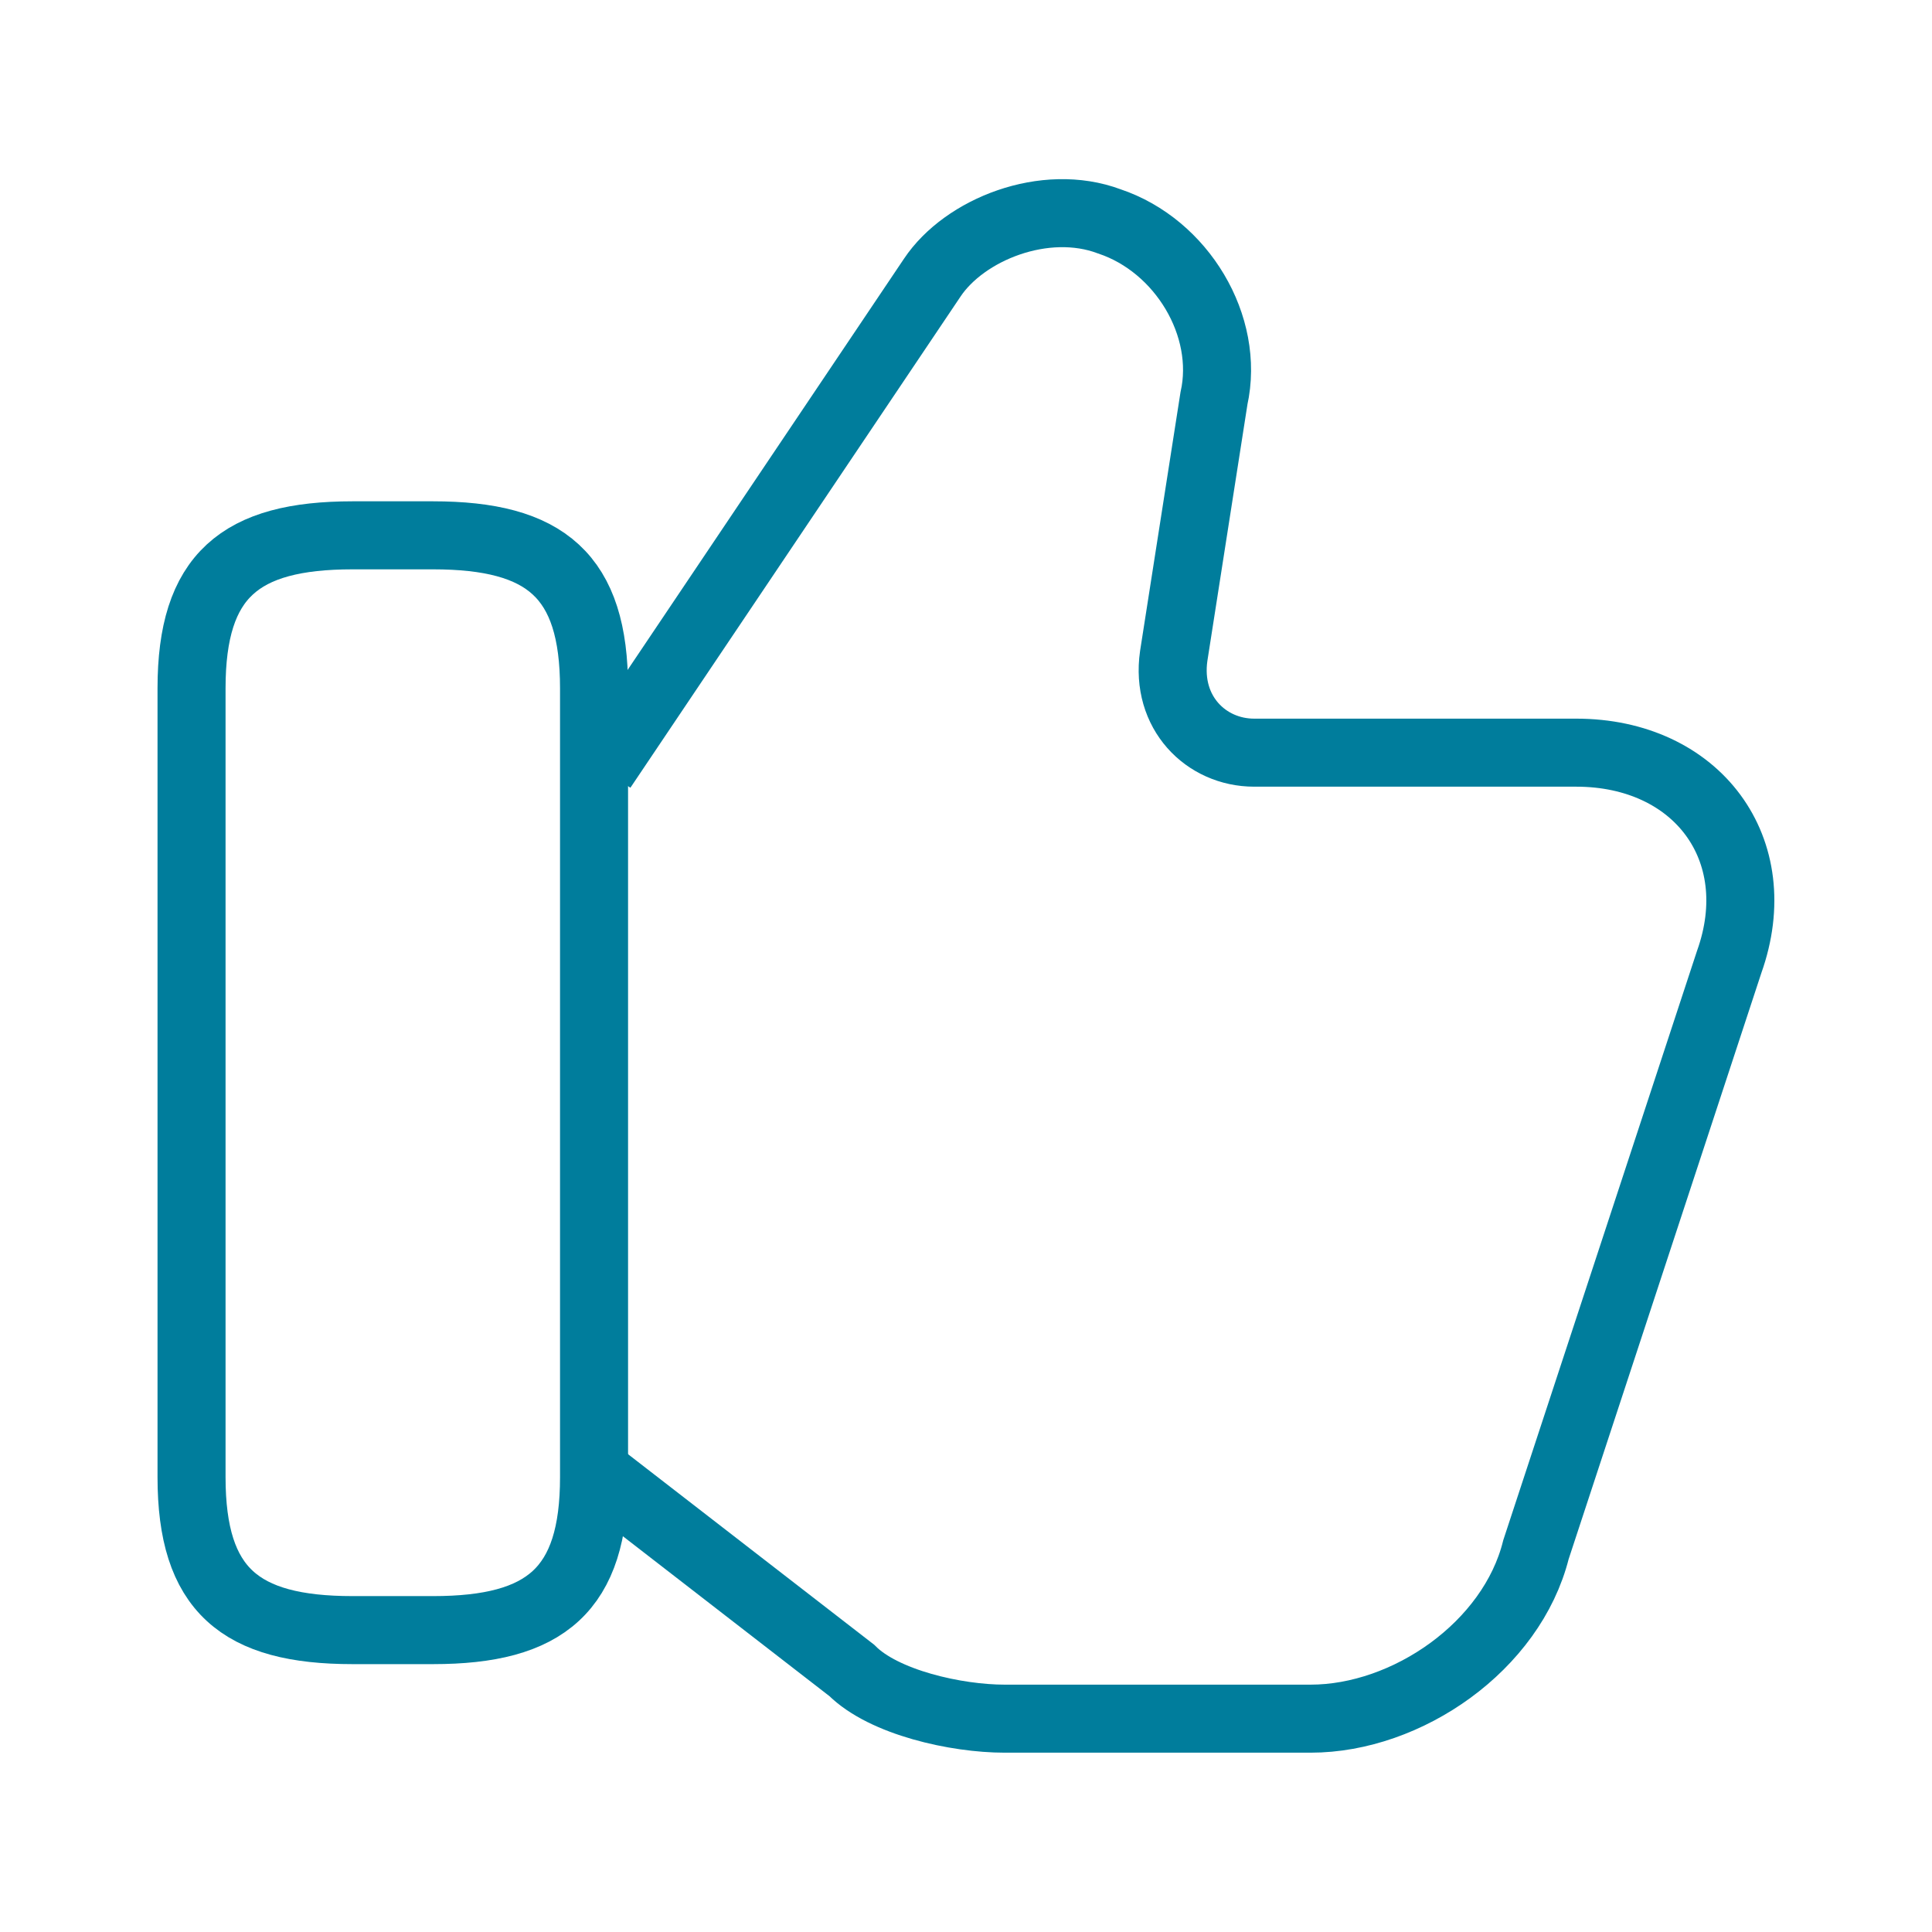 <svg width="71" height="71" viewBox="0 0 71 71" fill="none" xmlns="http://www.w3.org/2000/svg">
<path d="M22.129 54.285L31.3 61.385C32.483 62.569 35.146 63.16 36.921 63.16H48.162C51.712 63.16 55.558 60.498 56.446 56.948L63.546 35.352C65.025 31.21 62.362 27.66 57.925 27.66H46.091C44.316 27.66 42.837 26.181 43.133 24.11L44.612 14.644C45.204 11.981 43.429 9.023 40.766 8.135C38.4 7.248 35.441 8.431 34.258 10.206L22.129 28.252" stroke="#007D9C" stroke-width="2.5" stroke-miterlimit="10"/>
<path d="M7.039 54.285V25.294C7.039 21.152 8.814 19.673 12.956 19.673H15.914C20.056 19.673 21.831 21.152 21.831 25.294V54.285C21.831 58.427 20.056 59.906 15.914 59.906H12.956C8.814 59.906 7.039 58.427 7.039 54.285Z" stroke="#007D9C" stroke-width="2.5" stroke-linecap="round" stroke-linejoin="round"/>
</svg>
